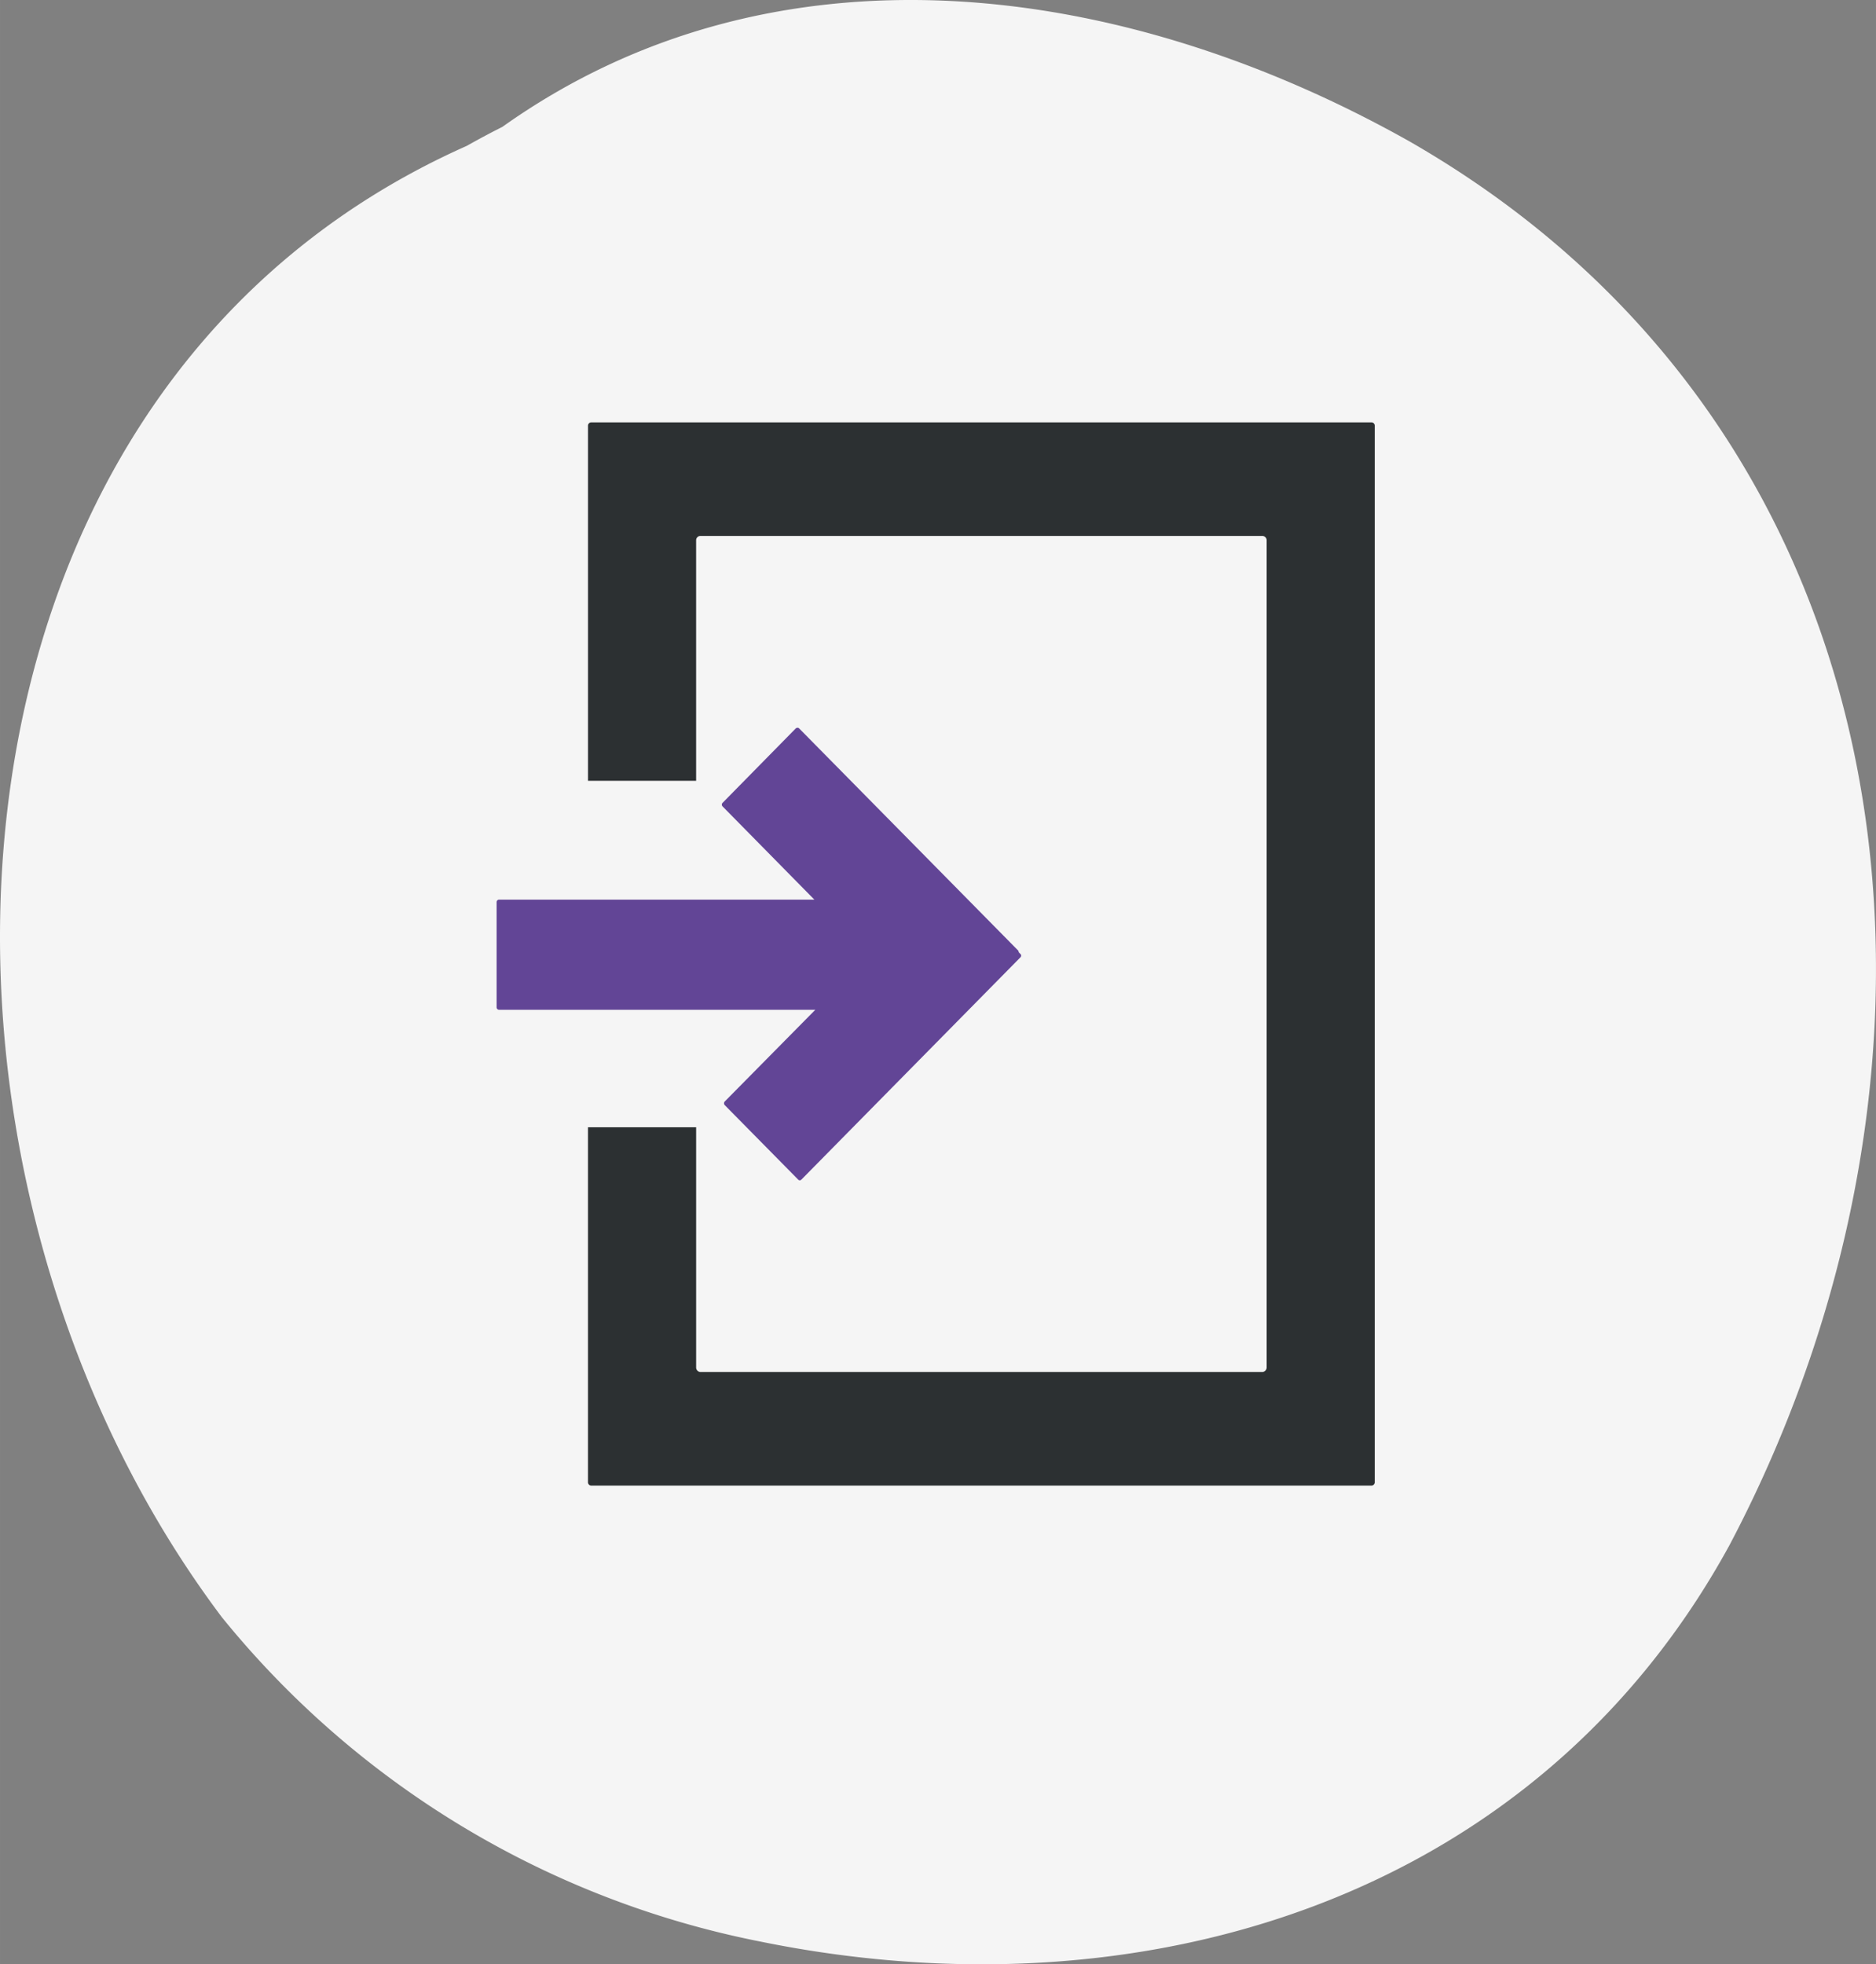 <svg xmlns="http://www.w3.org/2000/svg" width="52.917mm" height="55.402mm" viewBox="0 0 150 157.046">
  <rect x="0" y="0" width="150" height="157.046" fill="#808080" stroke="none"/>
  <g>
    <path d="M40.159,10.15C61.794-5.243,89.535-1.713,112.667,11.287,153.7,34.8,158.757,84.7,138.3,123.509c-15.487,28.359-46.959,37.974-77.6,31.7a73.759,73.759,0,0,1-42.951-25.9C-9.617,92.97-7.007,31.378,37.307,11.669,38.332,11.094,39.288,10.583,40.159,10.15Z" fill="#f5f5f5"/>
    <g>
      <path d="M109.92,34.035V118.5a.267.267,0,0,1-.249.274h-62.4a.268.268,0,0,1-.258-.274V90.126h8.648v19.2a.358.358,0,0,0,.34.365h44.929a.366.366,0,0,0,.349-.365V43.189a.35.35,0,0,0-.349-.341H56a.342.342,0,0,0-.34.341V62.425H47.015V34.035a.26.26,0,0,1,.258-.265h62.4A.259.259,0,0,1,109.92,34.035Z" fill="#2c3032"/>
      <path d="M81.588,76.267a.182.182,0,0,1,0,.274L64.078,94.309a.176.176,0,0,1-.258,0l-5.884-5.967a.224.224,0,0,1,0-.265l7.254-7.345h-25.3a.2.2,0,0,1-.183-.191V72.118a.2.2,0,0,1,.183-.191H65.115l-7.345-7.46a.2.2,0,0,1,0-.274l5.859-5.959a.225.225,0,0,1,.133-.05.176.176,0,0,1,.133.05L81.414,76a.271.271,0,0,1,.041.133Z" fill="#624596"/>
    </g>
  </g>
</svg>
